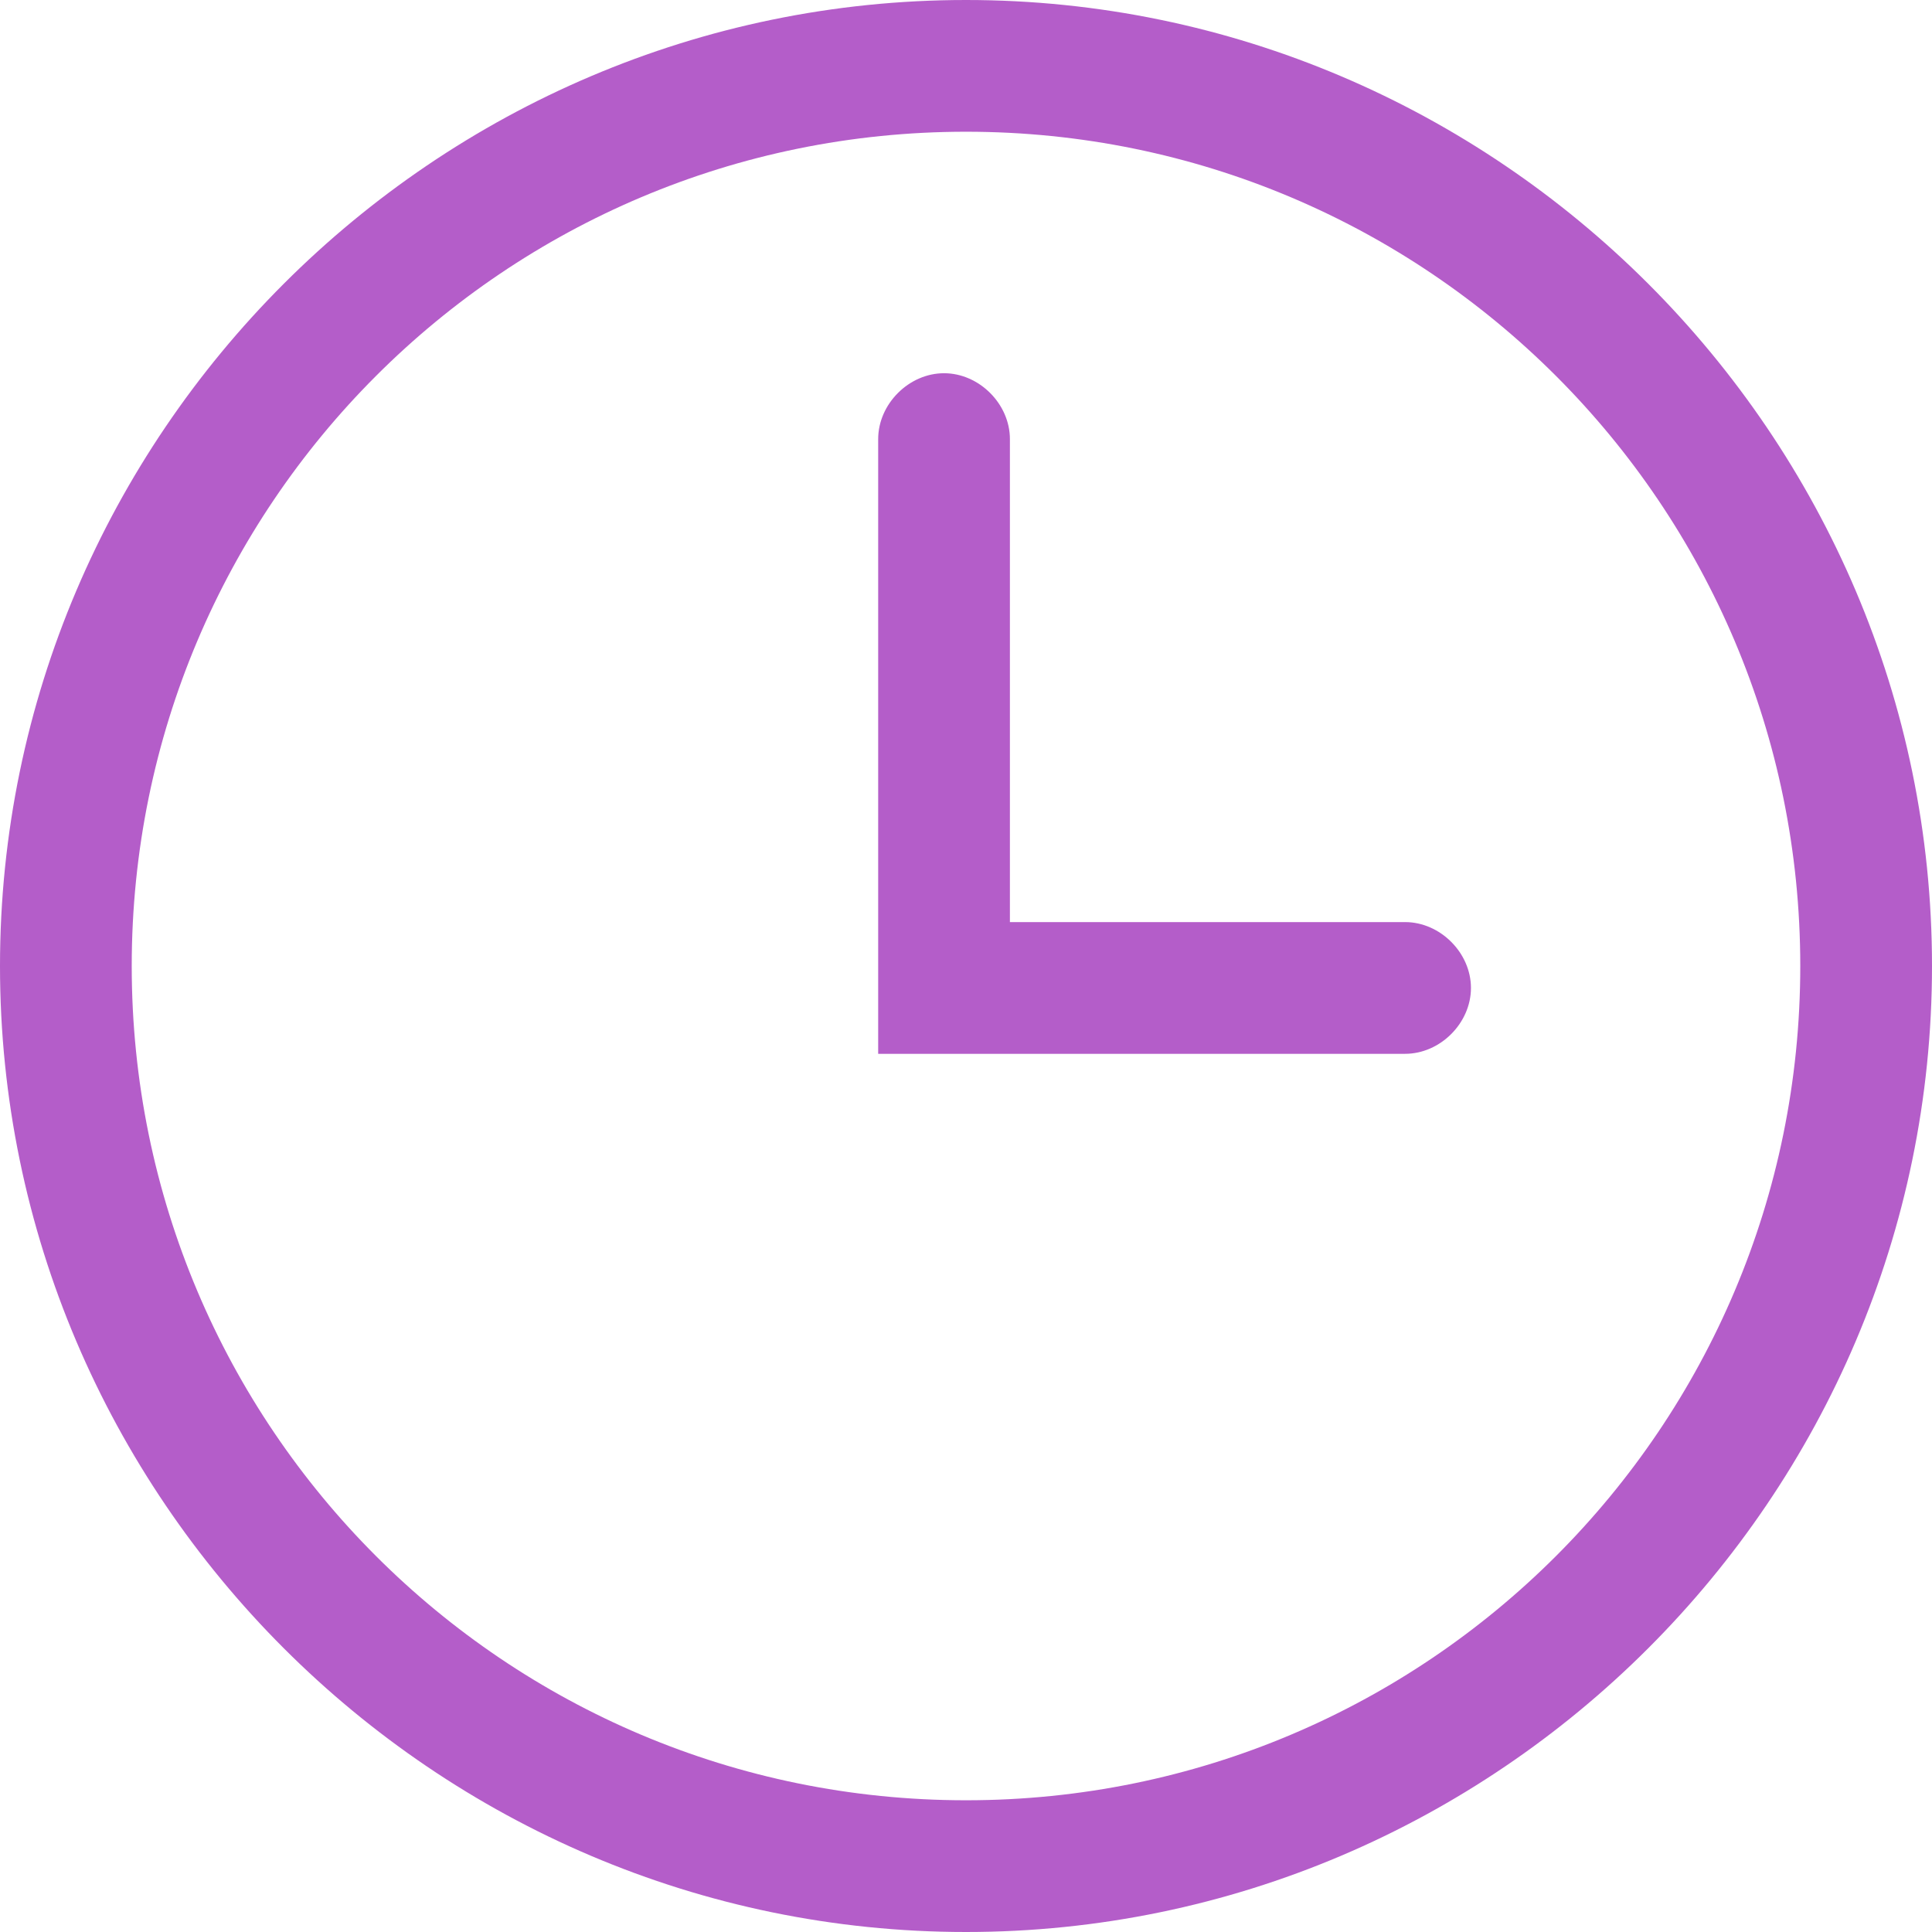 <?xml version="1.0" encoding="UTF-8"?> <svg xmlns="http://www.w3.org/2000/svg" width="44" height="44" viewBox="0 0 44 44" fill="none"> <path d="M22 0C9.9 0 0 9.9 0 22C0 34.1 9.9 44 22 44C34.1 44 44 34.1 44 22C44 9.9 34.1 0 22 0ZM22 41C11.5 41 3 32.5 3 22C3 11.5 11.5 3 22 3C32.5 3 41 11.5 41 22C41 32.5 32.5 41 22 41Z" fill="#B45DC9"></path> <path d="M32 21H23V10C23 9.2 22.3 8.5 21.5 8.5C20.7 8.5 20 9.2 20 10V24H22H23H32C32.8 24 33.5 23.3 33.5 22.5C33.5 21.7 32.8 21 32 21Z" fill="#B45DC9"></path> </svg> 